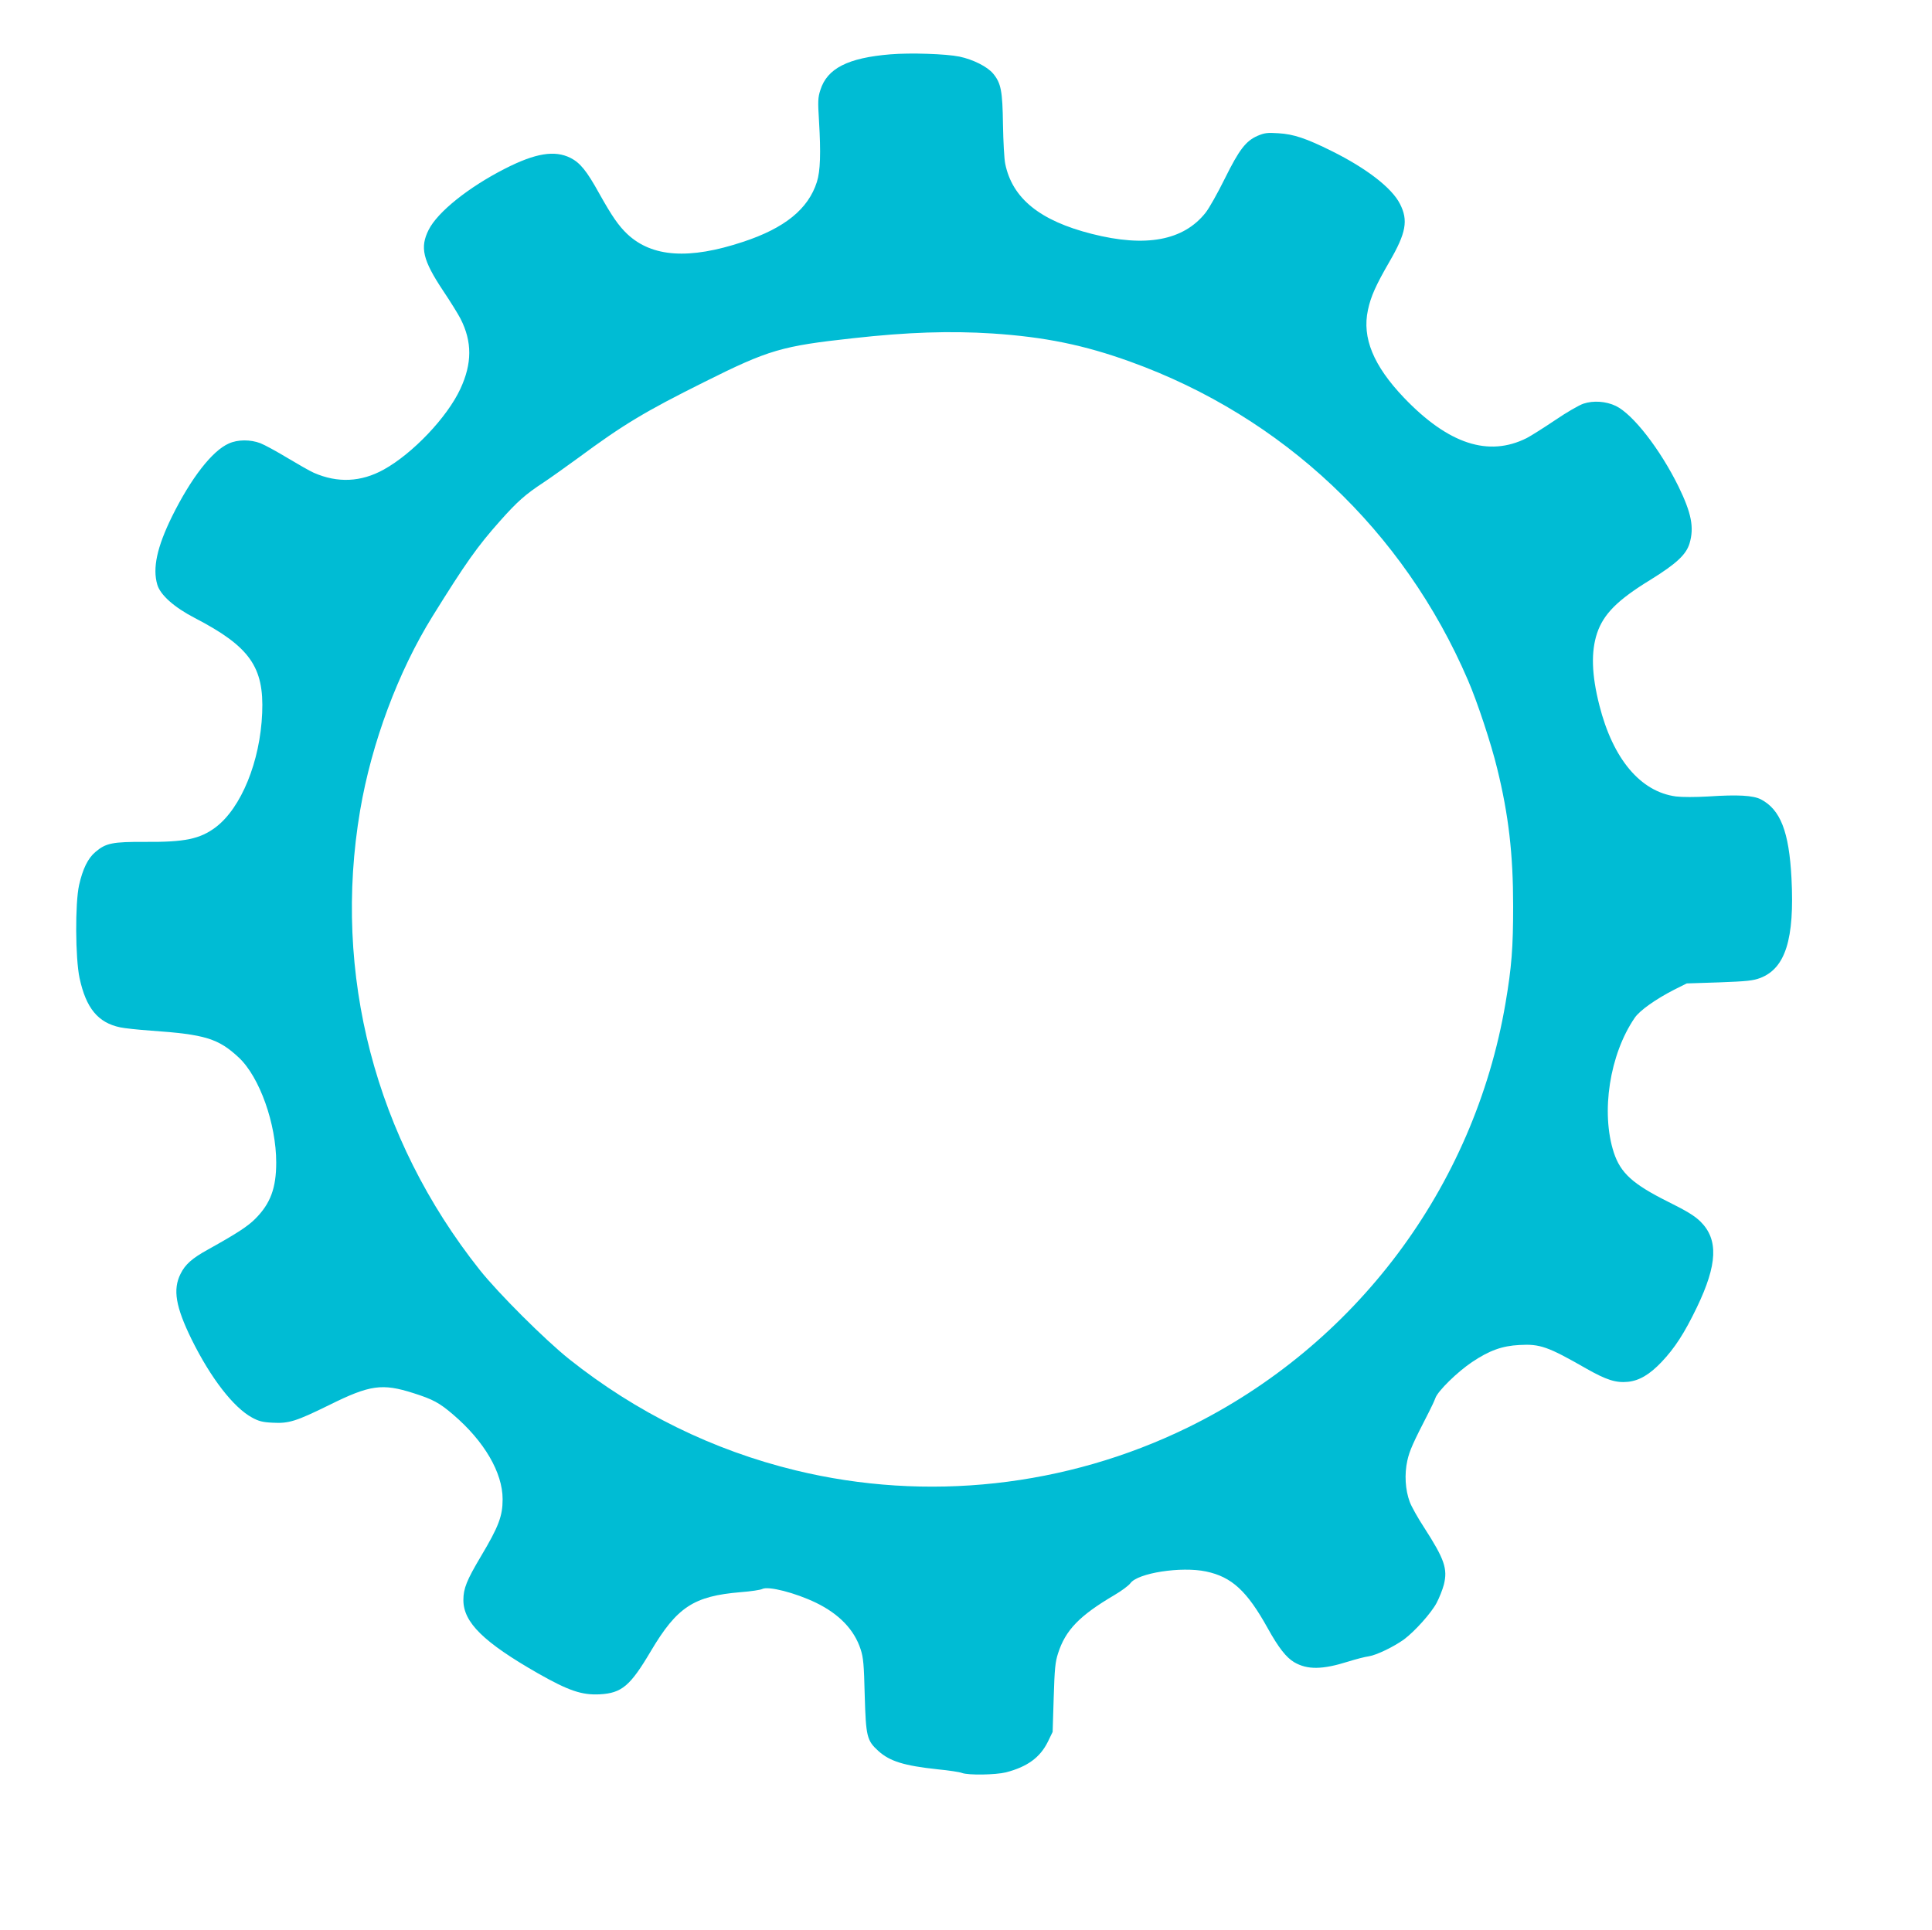<?xml version="1.0" standalone="no"?>
<!DOCTYPE svg PUBLIC "-//W3C//DTD SVG 20010904//EN"
 "http://www.w3.org/TR/2001/REC-SVG-20010904/DTD/svg10.dtd">
<svg version="1.0" xmlns="http://www.w3.org/2000/svg"
 width="1280pt" height="1279pt" viewBox="0 0 1280 1279"
 preserveAspectRatio="xMidYMid meet">
<g transform="translate(0,1279) scale(0.1,-0.1)"
fill="#00bcd4" stroke="none">
<path d="M5900 12430 c-282 -23 -420 -93 -465 -237 -16 -49 -17 -74 -9 -202
13 -217 9 -335 -14 -407 -57 -179 -213 -306 -490 -397 -356 -118 -601 -102
-765 51 -59 56 -102 118 -187 270 -83 150 -126 203 -191 236 -105 52 -232 31
-434 -72 -241 -123 -446 -287 -505 -405 -59 -117 -39 -201 96 -404 47 -70 99
-154 115 -185 78 -153 77 -297 -1 -465 -87 -188 -316 -429 -508 -535 -150 -83
-306 -90 -463 -21 -25 11 -104 56 -174 98 -71 43 -152 87 -180 98 -66 25 -150
25 -209 -2 -110 -48 -251 -230 -377 -485 -99 -202 -129 -341 -97 -450 20 -69
113 -151 248 -221 364 -189 460 -324 447 -630 -13 -321 -139 -629 -308 -757
-104 -78 -205 -99 -467 -97 -217 1 -261 -8 -330 -67 -50 -42 -84 -113 -108
-219 -27 -122 -25 -484 3 -616 43 -200 122 -296 269 -327 27 -6 120 -16 205
-22 359 -25 446 -52 582 -179 137 -129 247 -438 247 -695 0 -169 -38 -272
-139 -373 -50 -50 -120 -96 -314 -204 -105 -58 -150 -98 -181 -161 -52 -104
-32 -218 73 -433 128 -259 278 -452 401 -519 44 -24 70 -31 136 -34 108 -6
155 9 375 117 270 134 351 145 558 79 129 -41 172 -64 263 -142 207 -177 328
-385 328 -561 0 -112 -26 -181 -144 -379 -94 -158 -116 -213 -116 -289 0 -149
134 -280 496 -487 201 -114 289 -144 407 -138 147 8 203 56 340 288 173 291
283 363 594 389 67 5 132 15 143 21 40 21 219 -25 356 -91 154 -75 254 -179
296 -309 18 -55 22 -100 27 -305 8 -274 14 -299 91 -369 76 -68 169 -97 393
-121 73 -7 145 -18 160 -24 42 -16 223 -13 292 4 142 37 226 99 277 202 l32
66 7 226 c6 194 10 236 29 295 49 153 141 249 372 385 48 28 96 64 107 79 48
68 337 113 502 78 170 -36 271 -129 408 -376 72 -130 123 -194 175 -225 87
-51 187 -50 358 4 51 16 113 32 137 35 51 8 165 63 233 112 71 53 180 174 216
242 17 32 39 87 48 121 26 105 4 169 -130 377 -42 64 -85 141 -96 171 -30 80
-36 184 -16 274 15 67 36 114 144 324 17 33 36 74 42 91 17 47 147 174 243
238 115 77 199 107 313 113 137 8 190 -11 443 -156 134 -76 197 -96 277 -88
75 8 143 48 222 131 88 93 151 190 234 362 137 285 144 450 24 569 -39 38 -89
69 -216 132 -232 116 -313 189 -358 325 -87 267 -28 651 139 894 33 48 139
123 260 185 l84 42 215 7 c185 7 223 11 272 29 167 64 228 258 207 662 -16
308 -73 454 -203 522 -52 26 -151 32 -347 19 -87 -5 -174 -5 -215 0 -235 31
-418 248 -508 605 -51 201 -56 353 -15 477 43 127 135 220 354 354 171 106
237 167 259 242 31 105 12 200 -73 375 -122 248 -302 480 -416 535 -65 31
-148 37 -214 15 -28 -9 -113 -58 -189 -110 -76 -51 -160 -104 -187 -118 -253
-127 -519 -40 -813 267 -203 213 -279 398 -239 582 19 90 53 165 142 319 111
191 126 275 70 384 -53 105 -219 234 -450 349 -171 85 -254 113 -355 119 -74
5 -93 2 -138 -17 -78 -34 -122 -91 -218 -285 -46 -93 -103 -195 -127 -225
-146 -184 -395 -231 -753 -140 -344 87 -527 235 -574 464 -7 32 -13 149 -15
260 -3 224 -13 275 -65 338 -38 46 -133 94 -224 113 -89 18 -321 26 -456 15z
m676 -1850 c346 -23 606 -76 913 -187 1010 -364 1811 -1120 2236 -2109 61
-140 155 -424 194 -586 76 -308 106 -569 106 -913 0 -275 -10 -405 -51 -645
-208 -1218 -993 -2266 -2105 -2810 -806 -394 -1729 -495 -2597 -284 -548 133
-1056 383 -1502 738 -160 128 -469 436 -592 591 -692 872 -976 1961 -792 3045
76 447 252 919 479 1285 220 354 296 462 449 634 113 127 167 175 286 253 47
31 150 105 230 163 299 221 440 306 835 503 430 215 514 239 990 291 360 40
638 49 921 31z"/>
</g>
</svg>
